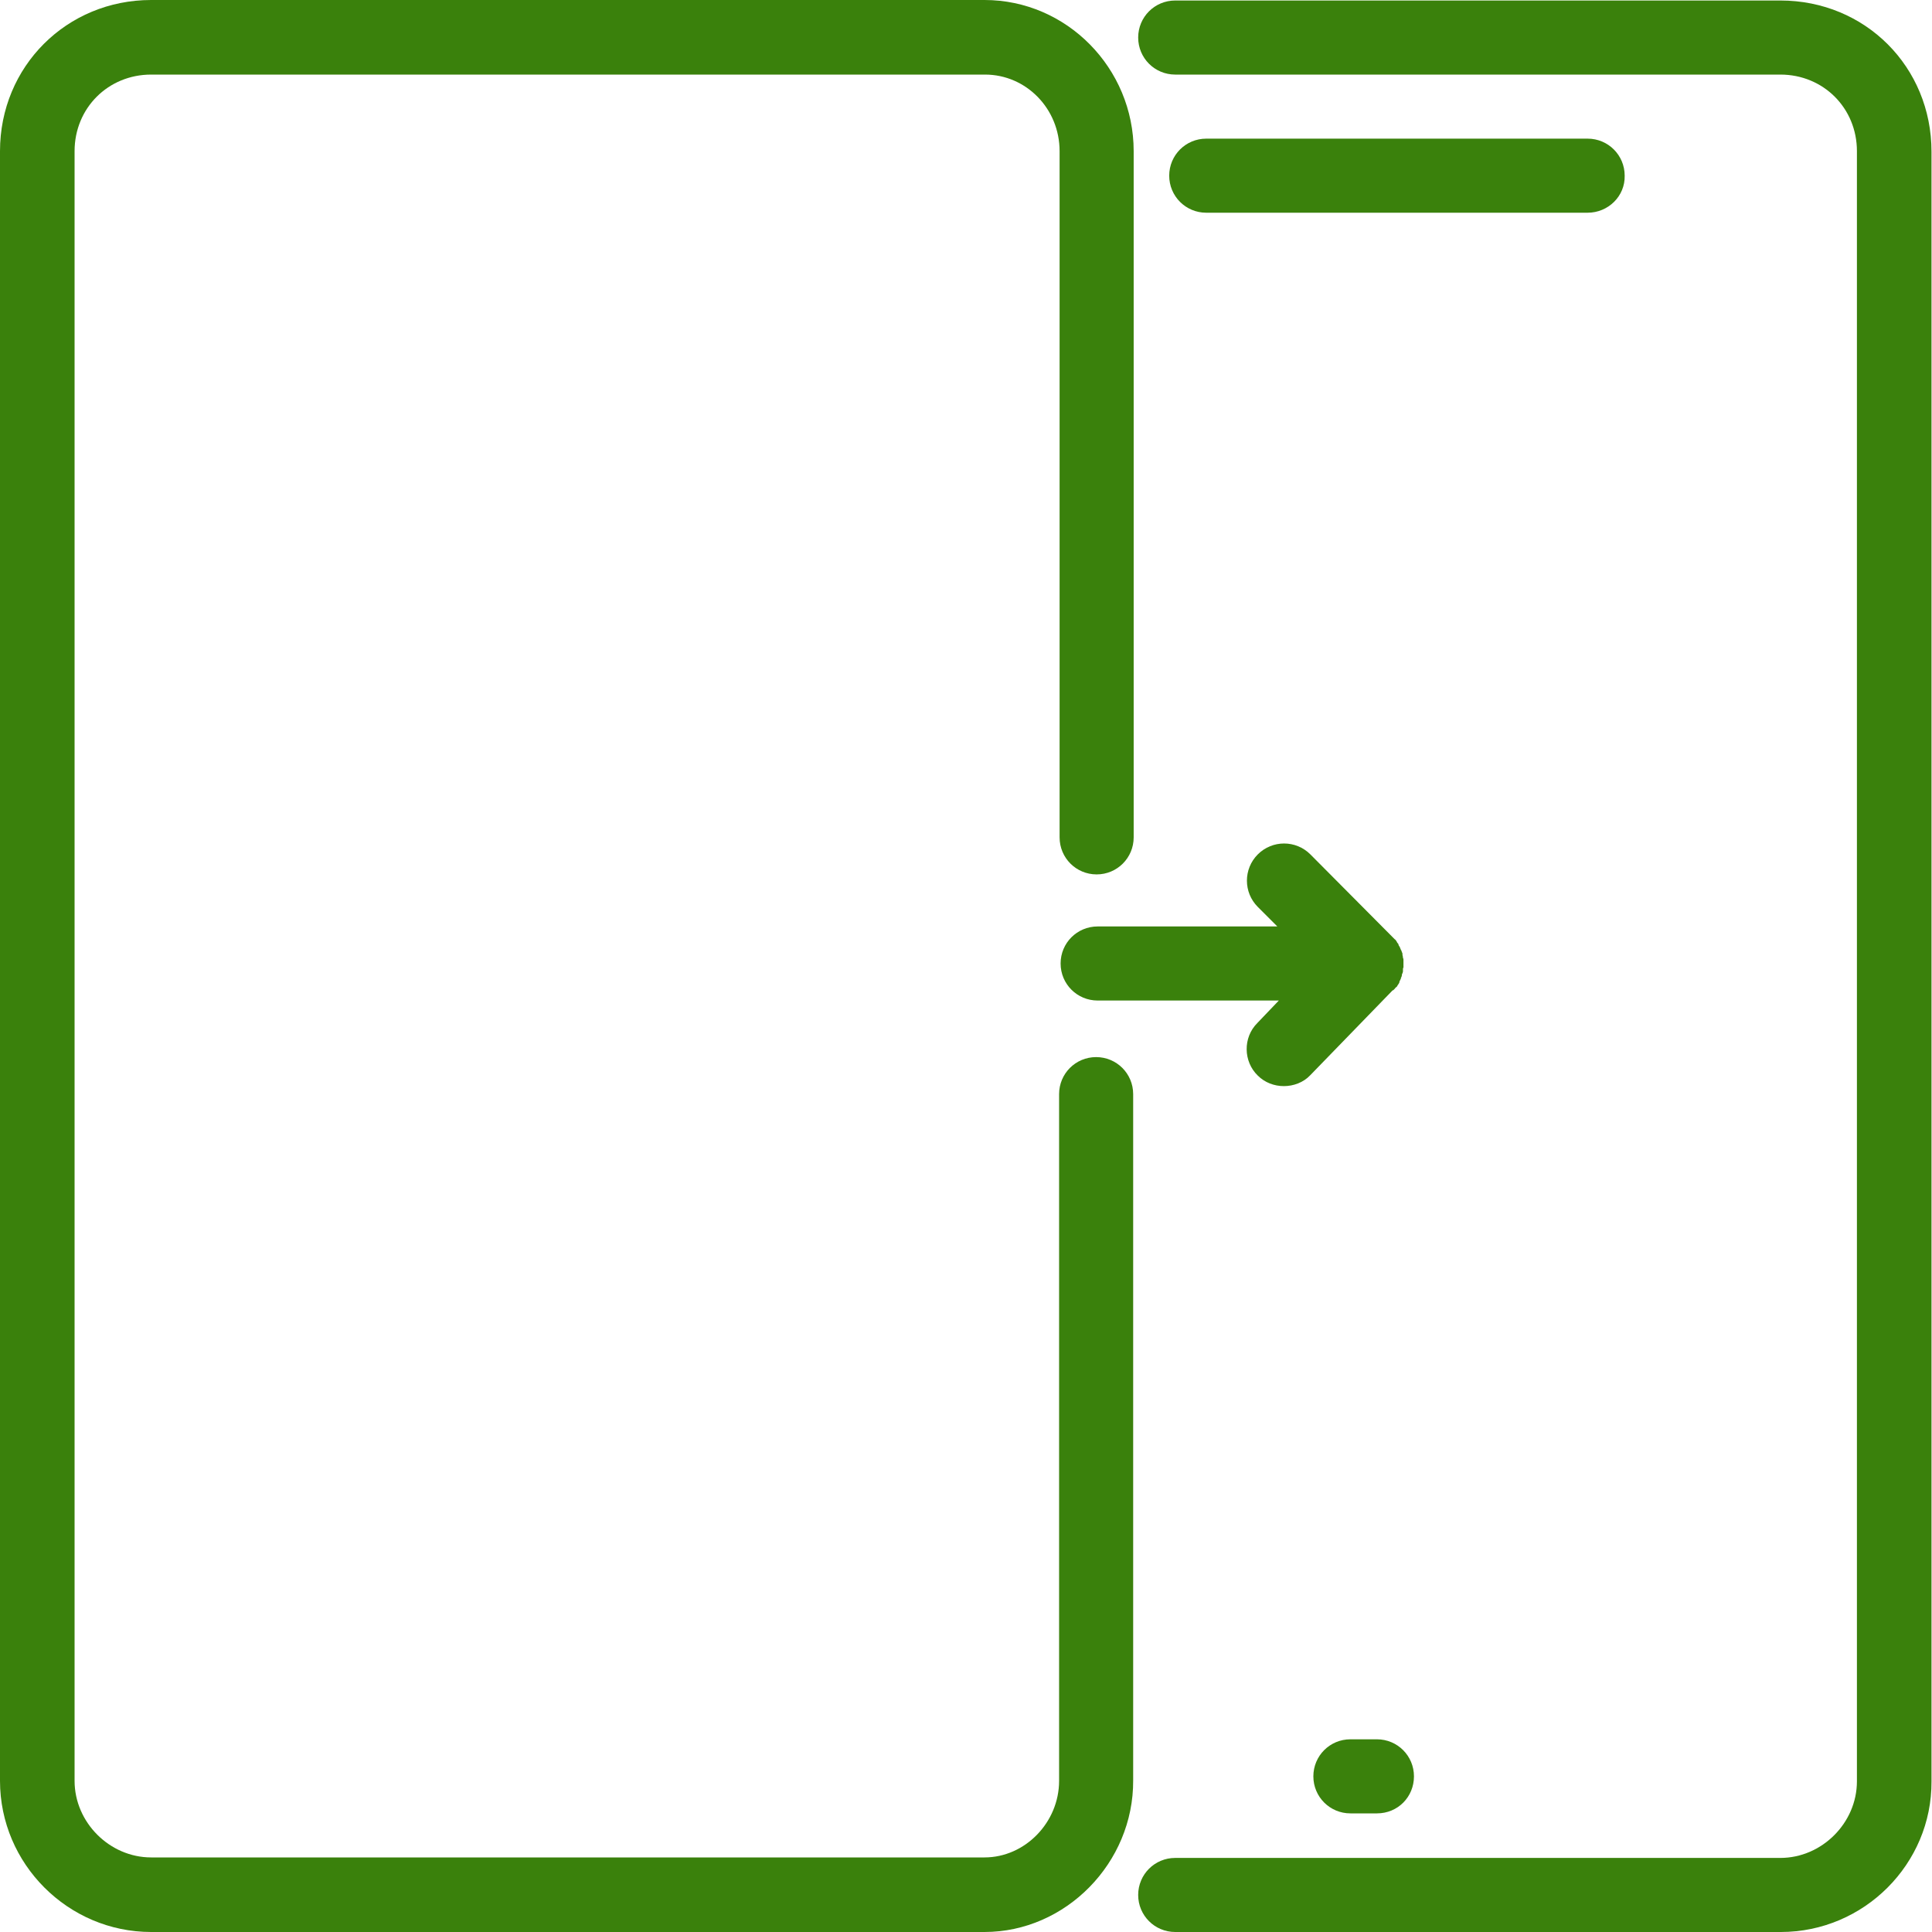 <?xml version="1.0" encoding="utf-8"?>
<!-- Generator: Adobe Illustrator 22.1.0, SVG Export Plug-In . SVG Version: 6.00 Build 0)  -->
<svg version="1.1" id="Layer_1" xmlns="http://www.w3.org/2000/svg" xmlns:xlink="http://www.w3.org/1999/xlink" x="0px" y="0px"
	 viewBox="0 0 386 386" style="enable-background:new 0 0 386 386;" xml:space="preserve">
<style type="text/css">
	.st0{fill:#3A810C;}
</style>
<g>
	<path class="st0" d="M355.8,386h-121c-4.1,0-7.4-3.3-7.4-7.4s3.3-7.4,7.4-7.4h120.9c8.3,0,15.3-7,15.3-15.3V30.2
		c0-8.6-6.7-15.3-15.3-15.3H234.8c-4.1,0-7.4-3.3-7.4-7.4s3.3-7.4,7.4-7.4h120.9c17,0,30.2,13.3,30.2,30.2v325.6
		C386,372.4,372.4,386,355.8,386z"/>
	<path class="st0" d="M317.2,42.5H241c-4.1,0-7.4-3.3-7.4-7.4s3.3-7.4,7.4-7.4h76.2c4.1,0,7.4,3.3,7.4,7.4
		C324.7,39.2,321.3,42.5,317.2,42.5z"/>
	<path class="st0" d="M275.1,362.3h-5.3c-4.1,0-7.4-3.3-7.4-7.4s3.3-7.4,7.4-7.4h5.3c4.1,0,7.4,3.3,7.4,7.4S279.3,362.3,275.1,362.3
		z"/>
	<path class="st0" d="M196.7,386H30.2C13.6,386,0,372.4,0,355.8V30.2C0,13.3,13.3,0,30.2,0h166.5c16.4,0,29.8,13.6,29.8,30.2v137.1
		c0,4.1-3.3,7.4-7.4,7.4c-4.1,0-7.4-3.3-7.4-7.4V30.2c0-8.5-6.7-15.3-14.9-15.3H30.2c-8.6,0-15.3,6.7-15.3,15.3v325.6
		c0,8.3,7,15.3,15.3,15.3h166.5c8.1,0,14.9-7,14.9-15.3V218.6c0-4.1,3.3-7.4,7.4-7.4c4.1,0,7.4,3.3,7.4,7.4v137.1
		C226.5,372.2,212.9,386,196.7,386z"/>
	<path class="st0" d="M278.5,197.7c0.1-0.1,0.2-0.2,0.2-0.2s0-0.1,0.1-0.1c0,0,0-0.1,0.1-0.1c0,0,0-0.1,0.1-0.1
		c0.1-0.1,0.2-0.2,0.2-0.3c0,0,0-0.1,0.1-0.1c0-0.1,0.1-0.1,0.1-0.2c0.1-0.1,0.2-0.3,0.2-0.4v-0.1c0-0.1,0.1-0.1,0.1-0.2
		c0.1-0.1,0.1-0.3,0.2-0.4v-0.1c0-0.1,0-0.1,0.1-0.2c0-0.1,0.1-0.3,0.1-0.4c0,0,0,0,0-0.1s0-0.2,0.1-0.2c0-0.1,0.1-0.3,0.1-0.4
		c0,0,0,0,0-0.1s0-0.2,0-0.3s0-0.3,0.1-0.4l0,0l0,0c0-0.1,0-0.2,0-0.3s0-0.2,0-0.3c0,0,0,0,0-0.1s0-0.2,0-0.3s0-0.2,0-0.3l0,0v-0.1
		c0,0,0,0,0-0.1s0-0.3-0.1-0.4v-0.1c0-0.2-0.1-0.4-0.1-0.6c0-0.1,0-0.1,0-0.2c-0.1-0.2-0.1-0.3-0.2-0.5c0-0.1,0-0.1-0.1-0.2
		c-0.1-0.2-0.1-0.3-0.2-0.5c0-0.1-0.1-0.1-0.1-0.2c-0.1-0.1-0.2-0.3-0.2-0.4c0-0.1-0.1-0.2-0.1-0.2c-0.1-0.1-0.2-0.2-0.2-0.3
		c-0.1-0.1-0.1-0.2-0.2-0.3s-0.1-0.2-0.2-0.2c-0.1-0.1-0.2-0.2-0.3-0.3l-16.6-16.7c-2.9-2.9-7.6-2.9-10.5,0s-2.9,7.6,0,10.5l3.9,3.9
		h-35.9c-4.1,0-7.4,3.3-7.4,7.4c0,4.1,3.3,7.4,7.4,7.4h36.2l-4.3,4.5c-2.9,2.9-2.8,7.7,0.1,10.5c1.4,1.4,3.3,2.1,5.2,2.1
		c1.9,0,3.9-0.7,5.3-2.2l16.5-17l0,0C278.3,198,278.4,197.8,278.5,197.7z"/>
</g>
</svg>
